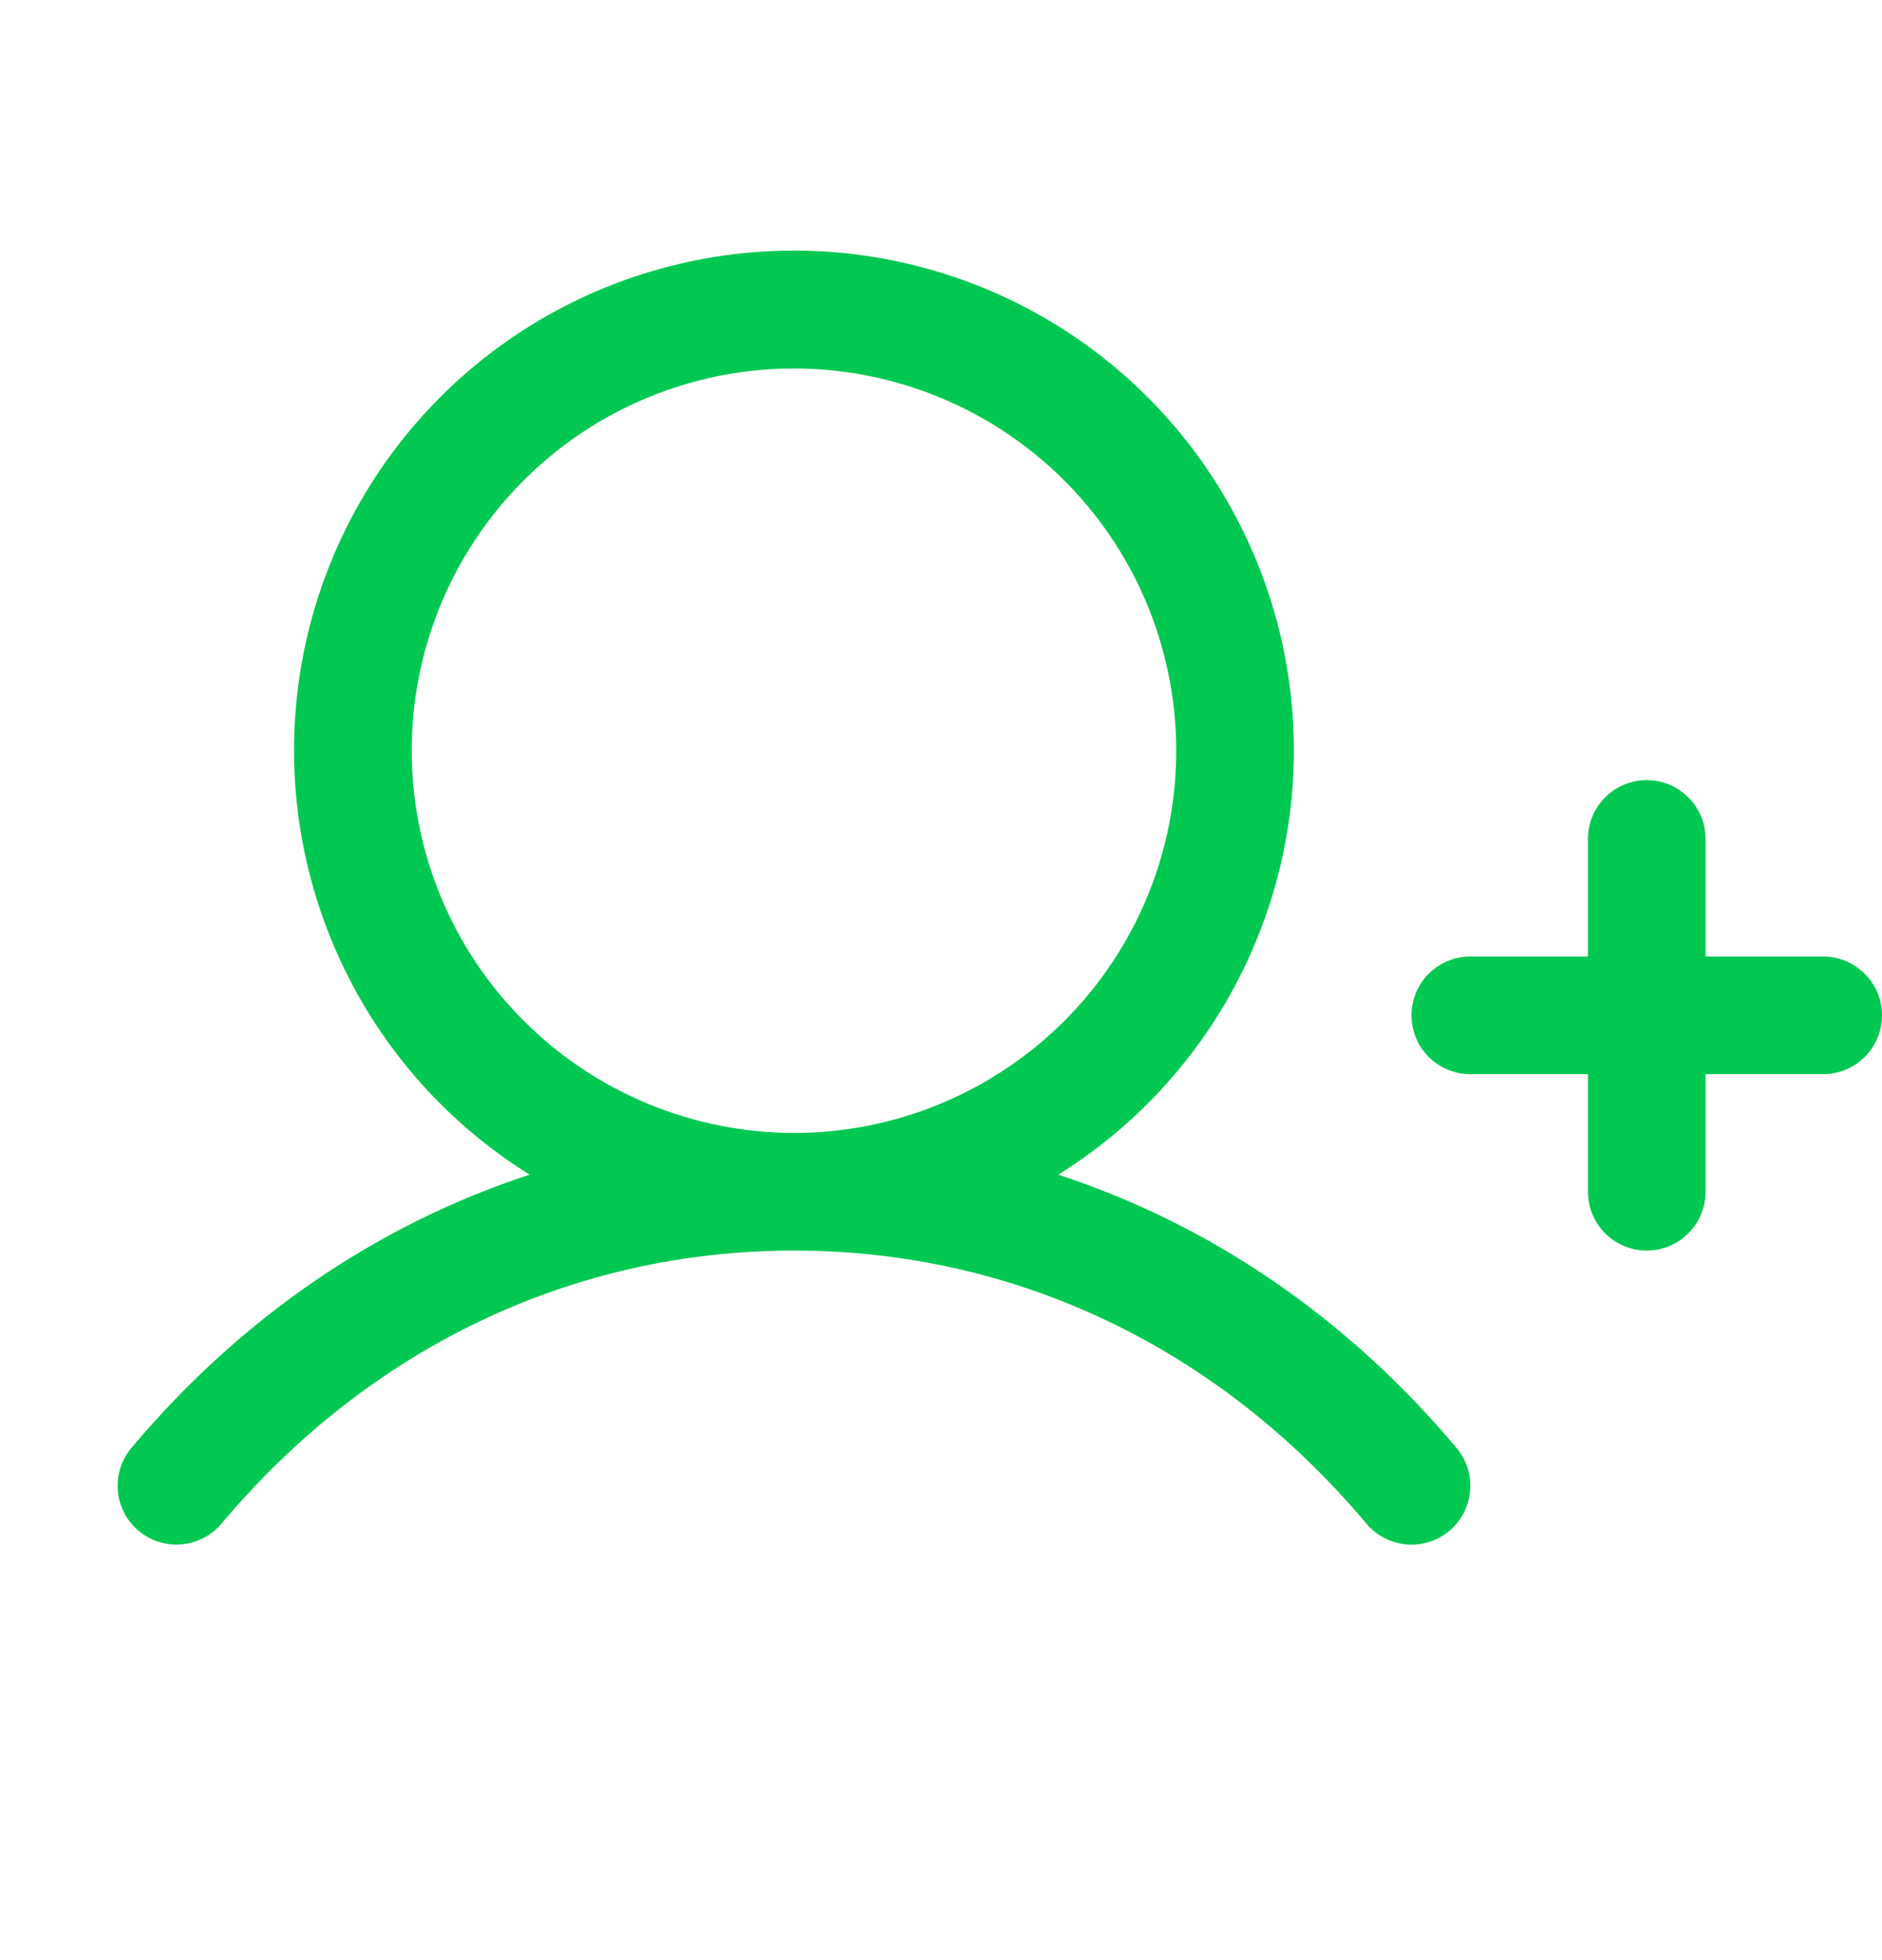 <svg width="24" height="25" viewBox="0 0 24 25" fill="none" xmlns="http://www.w3.org/2000/svg">
<path d="M24 12.95C24 13.149 23.921 13.34 23.78 13.48C23.639 13.621 23.449 13.7 23.25 13.7H21.75V15.2C21.75 15.399 21.671 15.59 21.53 15.73C21.389 15.871 21.199 15.95 21 15.95C20.801 15.95 20.61 15.871 20.469 15.73C20.329 15.59 20.25 15.399 20.25 15.2V13.7H18.75C18.551 13.7 18.36 13.621 18.219 13.48C18.079 13.34 18 13.149 18 12.95C18 12.751 18.079 12.56 18.219 12.42C18.36 12.279 18.551 12.2 18.75 12.2H20.25V10.7C20.25 10.501 20.329 10.31 20.469 10.17C20.61 10.029 20.801 9.95 21 9.95C21.199 9.95 21.389 10.029 21.53 10.17C21.671 10.31 21.75 10.501 21.75 10.7V12.2H23.25C23.449 12.2 23.639 12.279 23.78 12.42C23.921 12.56 24 12.751 24 12.95ZM18.574 18.467C18.703 18.619 18.765 18.817 18.747 19.015C18.73 19.213 18.635 19.397 18.483 19.525C18.33 19.653 18.133 19.715 17.935 19.698C17.736 19.68 17.553 19.585 17.425 19.433C15.539 17.186 12.946 15.95 10.125 15.95C7.304 15.95 4.711 17.186 2.824 19.433C2.696 19.585 2.513 19.68 2.315 19.697C2.117 19.715 1.92 19.652 1.767 19.524C1.615 19.396 1.52 19.213 1.503 19.015C1.486 18.816 1.548 18.619 1.676 18.467C3.077 16.8 4.819 15.616 6.754 14.982C5.579 14.25 4.673 13.155 4.176 11.862C3.678 10.57 3.615 9.15 3.995 7.818C4.376 6.487 5.18 5.315 6.286 4.481C7.392 3.647 8.74 3.196 10.125 3.196C11.51 3.196 12.857 3.647 13.963 4.481C15.069 5.315 15.873 6.487 16.254 7.818C16.635 9.15 16.572 10.57 16.074 11.862C15.576 13.155 14.671 14.25 13.495 14.982C15.431 15.616 17.173 16.8 18.574 18.467ZM10.125 14.45C11.089 14.45 12.031 14.164 12.833 13.628C13.635 13.093 14.26 12.331 14.629 11.441C14.998 10.55 15.094 9.57 14.906 8.624C14.718 7.678 14.254 6.81 13.572 6.128C12.89 5.446 12.021 4.982 11.076 4.794C10.13 4.605 9.15 4.702 8.259 5.071C7.368 5.44 6.607 6.065 6.071 6.867C5.536 7.668 5.25 8.611 5.25 9.575C5.251 10.867 5.765 12.107 6.679 13.02C7.593 13.934 8.832 14.448 10.125 14.45Z" fill="#00C851"/>
</svg>
